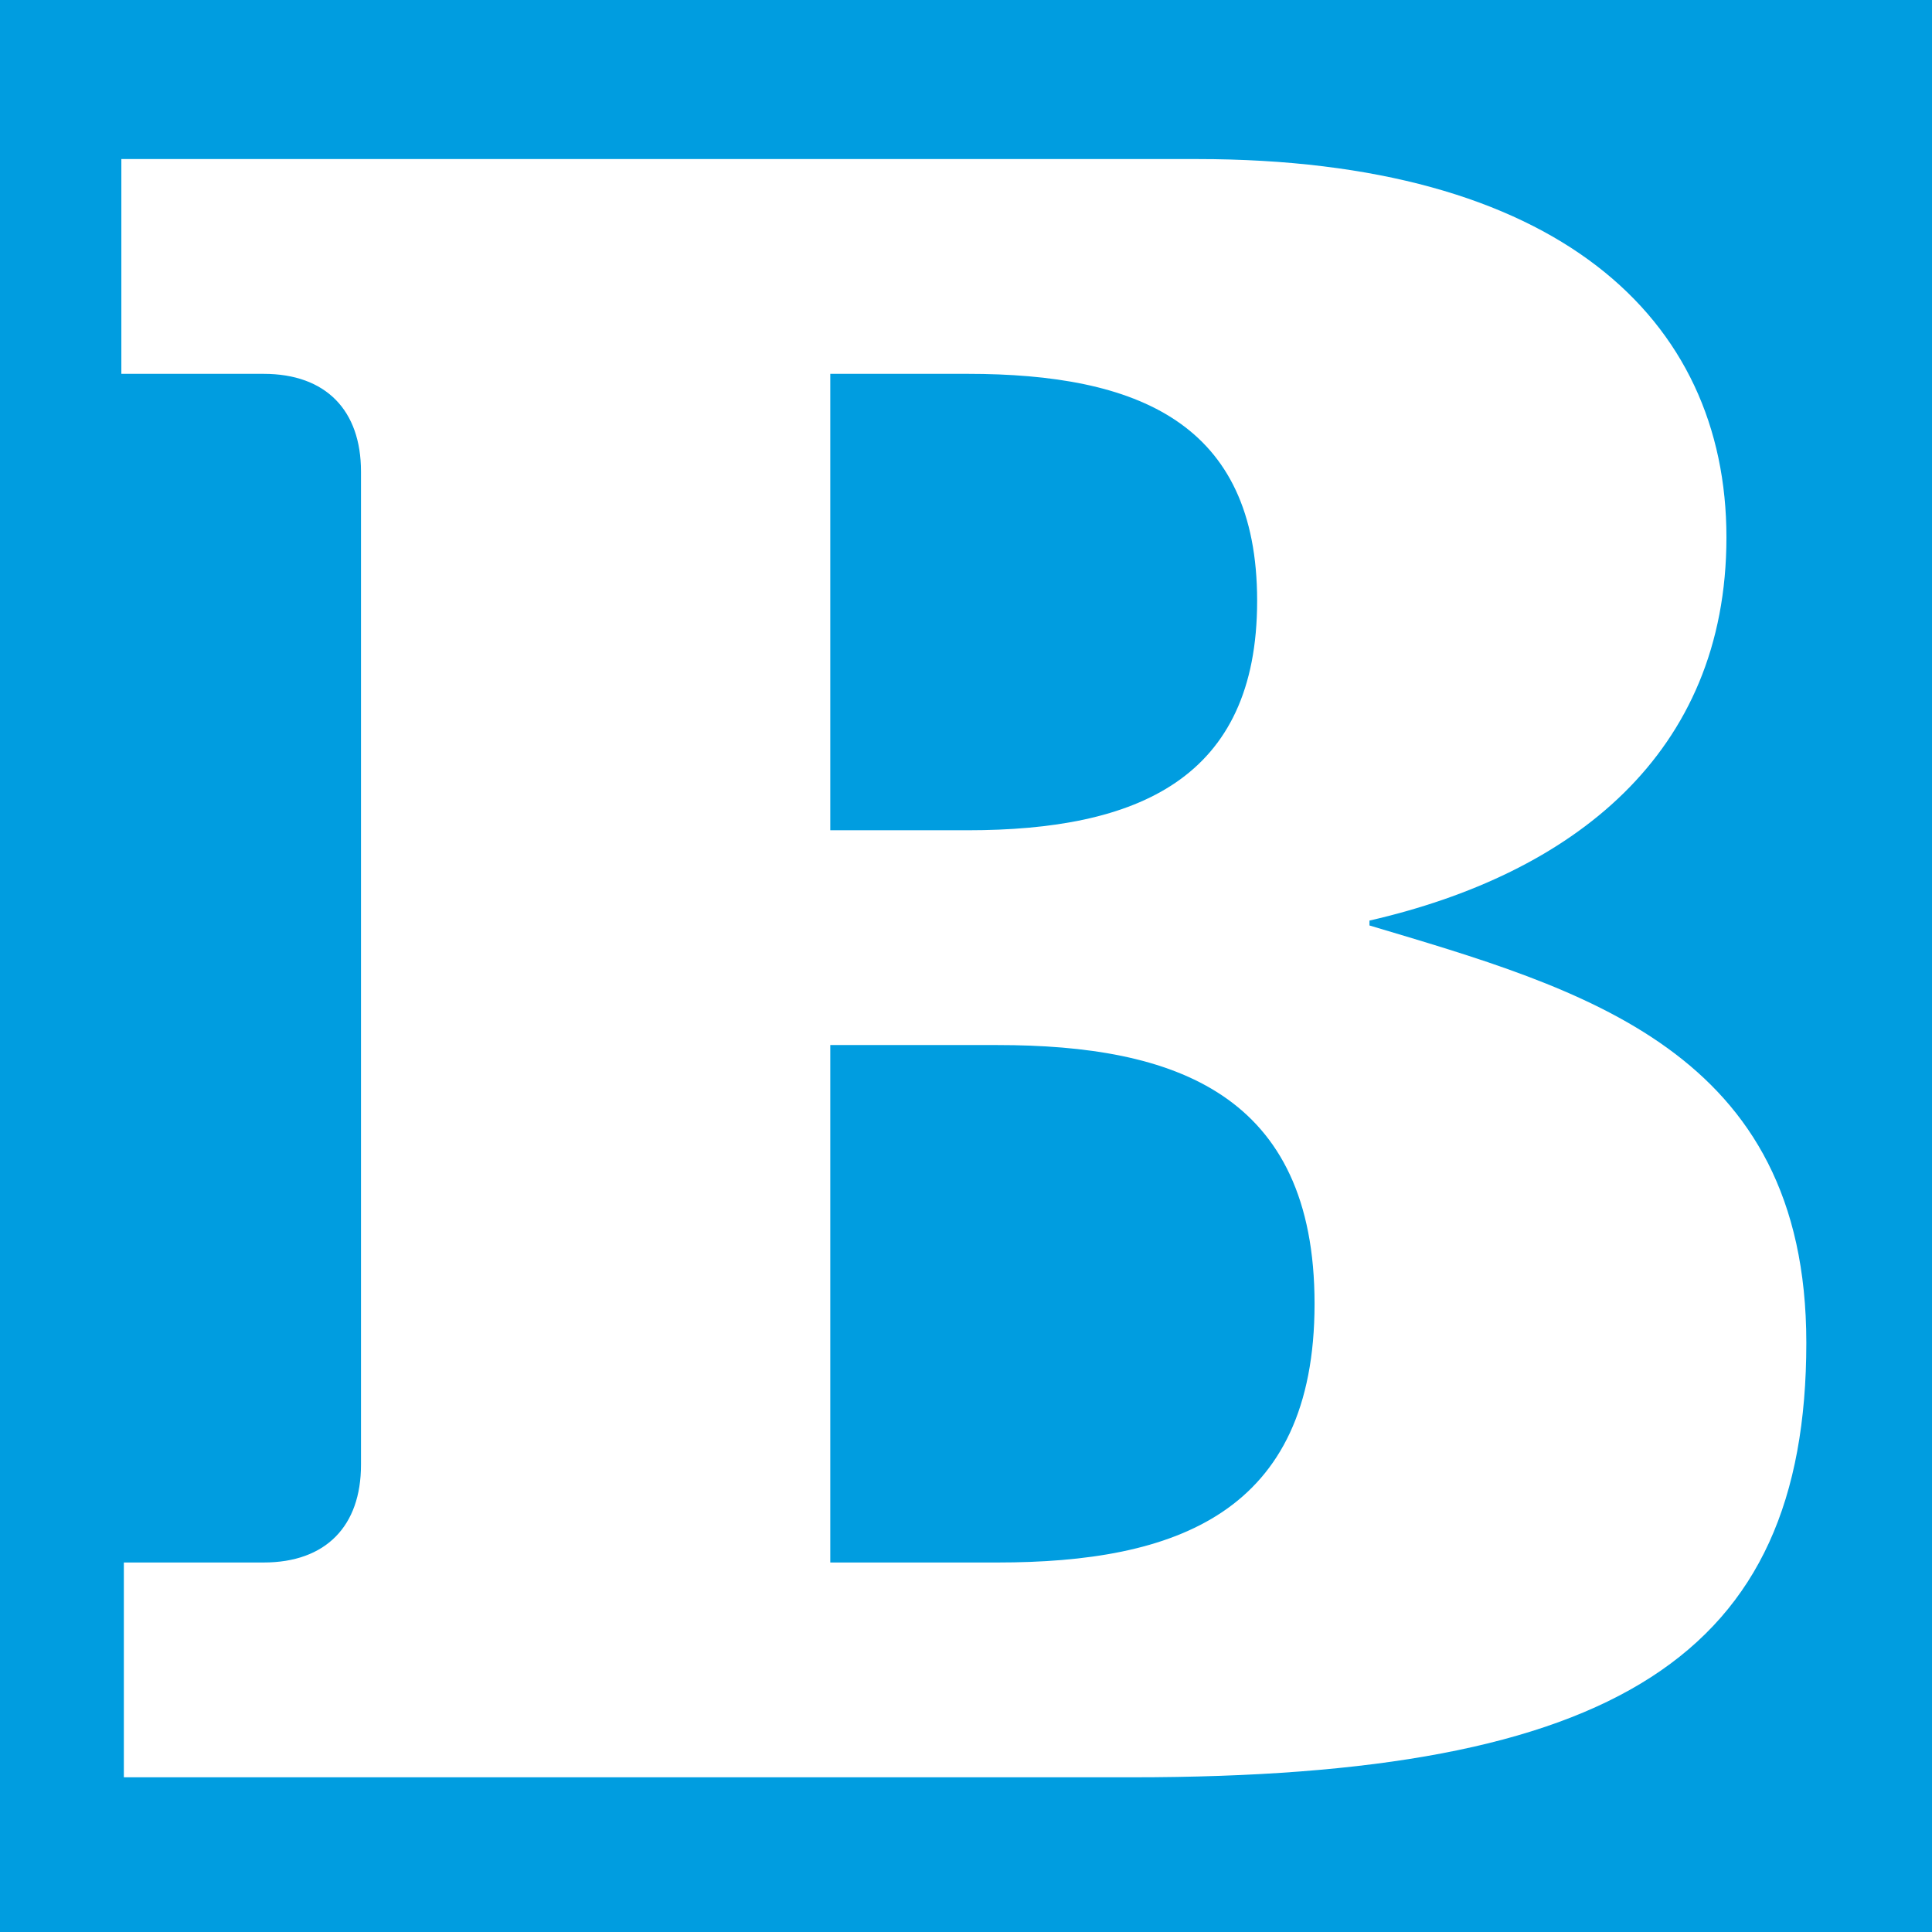 <?xml version="1.0" encoding="utf-8"?>
<!-- Generator: Adobe Illustrator 16.0.0, SVG Export Plug-In . SVG Version: 6.00 Build 0)  -->
<!DOCTYPE svg PUBLIC "-//W3C//DTD SVG 1.1//EN" "http://www.w3.org/Graphics/SVG/1.1/DTD/svg11.dtd">
<svg version="1.1" id="Layer_1" xmlns="http://www.w3.org/2000/svg" xmlns:xlink="http://www.w3.org/1999/xlink" x="0px" y="0px"
	 width="841.89px" height="841.89px" viewBox="0 0 841.89 841.89" enable-background="new 0 0 841.89 841.89" xml:space="preserve">
<g>
	<polygon fill="#009DE0" points="-3.5,-1.61 -3.5,845.39 843.5,845.39 843.5,-1.61 -3.5,-1.61 	"/>
	<path fill="#FFFFFF" d="M157.305,638.332c0,26.594-15.227,42.543-42.422,42.543H53.969v93.602h439.457
		c211.023,0,293.699-53.188,293.699-189.324c0-127.629-97.895-154.219-190.363-181.871v-2.129
		c88.109-20.207,155.551-72.324,155.551-166.984c0-95.723-73.965-164.859-230.609-164.859H52.879v93.598h62.004
		c27.195,0,42.422,15.953,42.422,42.543V638.332L157.305,638.332z M361.805,455.394h72.883c77.23,0,138.145,21.277,138.145,112.742
		c0,91.473-60.914,112.738-138.145,112.738h-72.883V455.394L361.805,455.394z M361.805,162.906h59.824
		c73.973,0,126.184,21.273,126.184,98.914c0,77.645-52.211,99.977-126.184,99.977h-59.824V162.906L361.805,162.906z"/>
</g>
</svg>

